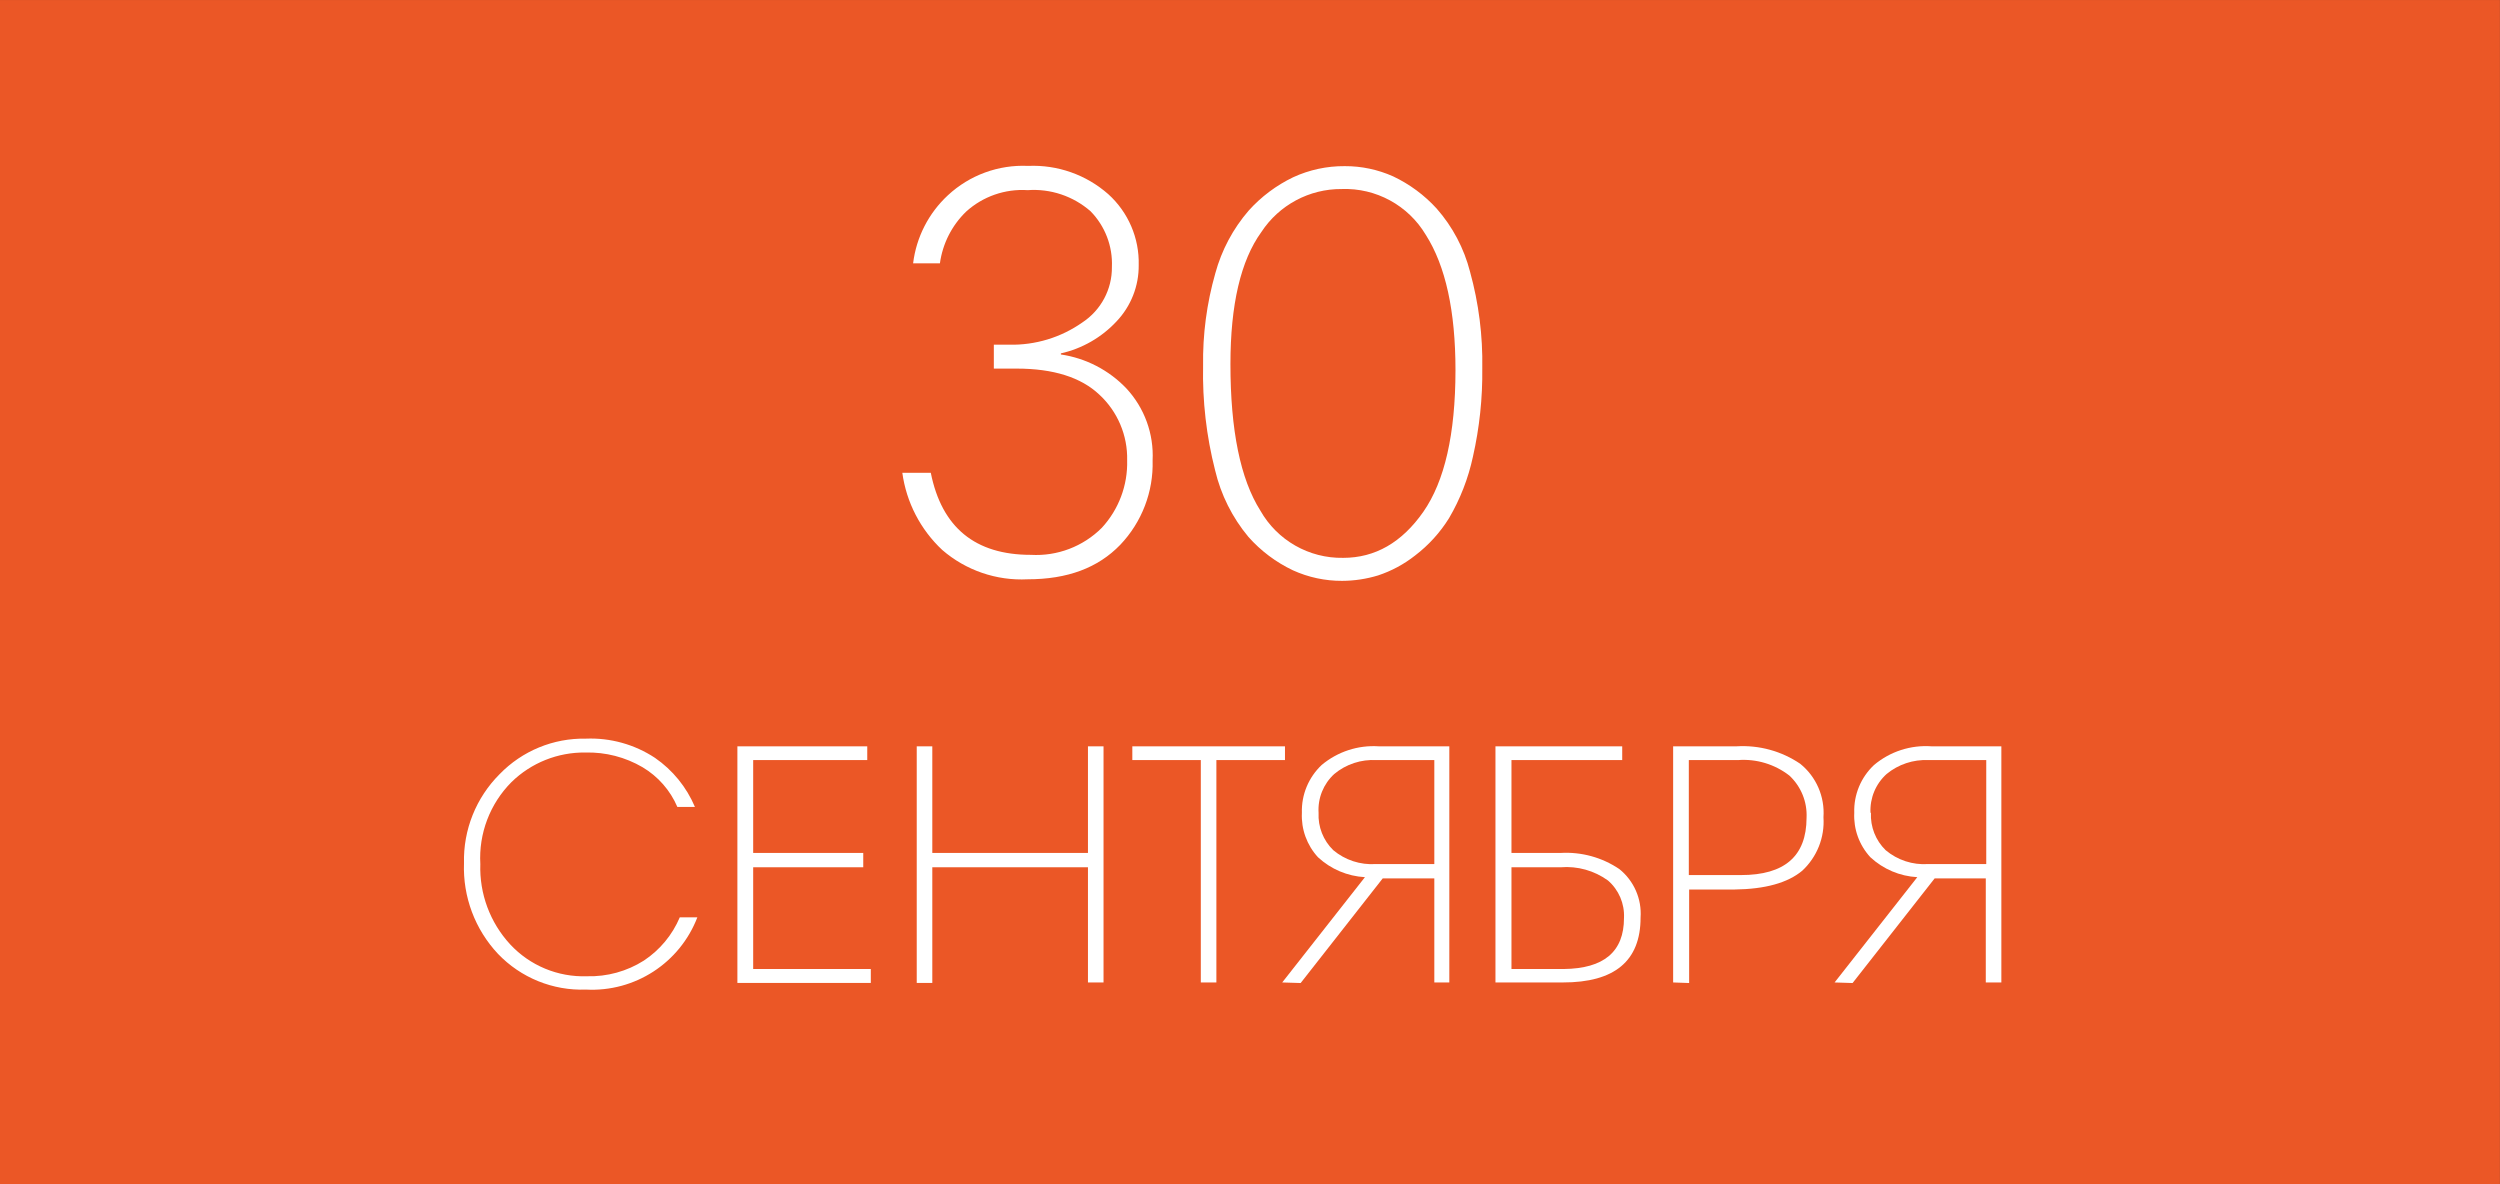 <?xml version="1.0" encoding="UTF-8"?> <svg xmlns="http://www.w3.org/2000/svg" viewBox="0 0 114.00 54.00" data-guides="{&quot;vertical&quot;:[],&quot;horizontal&quot;:[]}"><rect x="0" y="0" width="114.00" height="54.00" fill="#333333" stroke="none"/><defs></defs><path alignment-baseline="" baseline-shift="" fill="rgb(235, 87, 38)" class="a" width="224.84" height="106.5" id="tSvg58dacb76a8" title="Rectangle 1" fill-opacity="1" stroke="none" stroke-opacity="1" d="M0 0.001H113.997V53.998H0Z" style="transform-origin: 56.998px 26.999px 0px;"></path><path fill="rgb(255, 255, 255)" stroke="none" fill-opacity="1" stroke-width="1" stroke-opacity="1" alignment-baseline="" baseline-shift="" class="b" id="tSvg1033cfadb88" title="Path 4" d="M42.86 12.007C42.452 12.007 42.045 12.007 41.638 12.007C41.783 10.818 42.346 9.718 43.225 8.904C44.215 7.984 45.535 7.501 46.885 7.565C48.223 7.506 49.532 7.968 50.536 8.853C51.449 9.677 51.957 10.858 51.925 12.088C51.935 13.044 51.571 13.966 50.911 14.659C50.232 15.387 49.348 15.895 48.376 16.114C48.376 16.131 48.376 16.147 48.376 16.164C49.516 16.333 50.567 16.877 51.362 17.711C52.188 18.6 52.619 19.785 52.559 20.996C52.601 22.424 52.069 23.81 51.083 24.844C50.069 25.894 48.68 26.416 46.86 26.416C45.438 26.489 44.043 26.009 42.966 25.078C41.973 24.149 41.33 22.906 41.146 21.559C41.579 21.559 42.011 21.559 42.444 21.559C42.944 24.053 44.465 25.301 47.007 25.301C48.212 25.37 49.389 24.922 50.242 24.069C51.014 23.233 51.429 22.128 51.398 20.991C51.425 19.859 50.965 18.77 50.135 18C49.294 17.205 48.035 16.808 46.358 16.808C46.012 16.808 45.665 16.808 45.319 16.808C45.319 16.445 45.319 16.081 45.319 15.718C45.552 15.718 45.785 15.718 46.018 15.718C47.21 15.745 48.379 15.39 49.355 14.704C50.207 14.144 50.715 13.189 50.703 12.169C50.743 11.226 50.39 10.308 49.73 9.634C48.94 8.943 47.907 8.596 46.86 8.671C45.831 8.604 44.82 8.957 44.056 9.649C43.405 10.279 42.984 11.109 42.86 12.007Z"></path><path fill="rgb(255, 255, 255)" stroke="none" fill-opacity="1" stroke-width="1" stroke-opacity="1" alignment-baseline="" baseline-shift="" class="b" id="tSvg15092aa5810" title="Path 5" d="M54.861 16.681C54.839 15.256 55.027 13.834 55.418 12.463C55.705 11.408 56.225 10.431 56.939 9.604C57.51 8.969 58.199 8.453 58.968 8.083C59.705 7.743 60.508 7.57 61.32 7.576C62.08 7.573 62.832 7.732 63.526 8.042C64.278 8.398 64.953 8.897 65.513 9.512C66.24 10.339 66.761 11.326 67.034 12.392C67.431 13.826 67.618 15.31 67.592 16.798C67.608 18.152 67.465 19.503 67.166 20.824C66.954 21.811 66.587 22.757 66.076 23.628C65.668 24.285 65.144 24.862 64.529 25.331C64.024 25.729 63.452 26.037 62.841 26.239C62.31 26.401 61.758 26.485 61.203 26.487C60.429 26.491 59.662 26.327 58.957 26.006C58.186 25.64 57.496 25.123 56.929 24.484C56.193 23.602 55.672 22.561 55.408 21.442C55.012 19.887 54.828 18.286 54.861 16.681ZM66.37 16.889C66.37 14.185 65.919 12.125 65.016 10.709C64.215 9.364 62.743 8.562 61.178 8.62C59.704 8.61 58.325 9.349 57.517 10.582C56.578 11.88 56.108 13.888 56.108 16.605C56.108 19.617 56.562 21.843 57.472 23.283C58.241 24.639 59.69 25.466 61.249 25.438C62.706 25.438 63.923 24.74 64.9 23.344C65.876 21.948 66.367 19.796 66.37 16.889Z"></path><path fill="rgb(255, 255, 255)" stroke="none" fill-opacity="1" stroke-width="1" stroke-opacity="1" alignment-baseline="" baseline-shift="" class="b" id="tSvg14f87614ac8" title="Path 6" d="M26.72 33.682C27.835 33.637 28.936 33.944 29.868 34.559C30.675 35.116 31.306 35.892 31.688 36.795C31.421 36.795 31.154 36.795 30.887 36.795C30.563 36.039 30.007 35.405 29.3 34.985C28.512 34.524 27.612 34.292 26.699 34.315C25.439 34.297 24.224 34.783 23.323 35.664C22.341 36.652 21.825 38.01 21.903 39.401C21.857 40.752 22.346 42.067 23.262 43.061C24.163 44.032 25.442 44.563 26.765 44.517C27.682 44.542 28.587 44.294 29.361 43.802C30.09 43.32 30.659 42.634 30.999 41.829C31.266 41.829 31.533 41.829 31.8 41.829C31 43.913 28.948 45.244 26.72 45.125C25.212 45.181 23.752 44.588 22.709 43.497C21.66 42.381 21.102 40.891 21.158 39.36C21.12 37.843 21.707 36.377 22.78 35.304C23.811 34.239 25.238 33.652 26.72 33.682Z"></path><path fill="rgb(255, 255, 255)" stroke="none" fill-opacity="1" stroke-width="1" stroke-opacity="1" alignment-baseline="" baseline-shift="" class="b" id="tSvg14ccadb736e" title="Path 7" d="M39.547 34.032C39.547 34.241 39.547 34.451 39.547 34.66C37.813 34.66 36.079 34.66 34.345 34.66C34.345 36.071 34.345 37.483 34.345 38.894C36.018 38.894 37.691 38.894 39.364 38.894C39.364 39.112 39.364 39.33 39.364 39.548C37.691 39.548 36.018 39.548 34.345 39.548C34.345 41.094 34.345 42.641 34.345 44.187C36.133 44.187 37.921 44.187 39.709 44.187C39.709 44.398 39.709 44.609 39.709 44.821C37.681 44.821 35.653 44.821 33.625 44.821C33.625 41.224 33.625 37.628 33.625 34.032C35.599 34.032 37.573 34.032 39.547 34.032"></path><path fill="rgb(255, 255, 255)" stroke="none" fill-opacity="1" stroke-width="1" stroke-opacity="1" alignment-baseline="" baseline-shift="" class="b" id="tSvg4b24636d83" title="Path 8" d="M49.611 44.8C49.611 43.05 49.611 41.299 49.611 39.548C47.245 39.548 44.879 39.548 42.513 39.548C42.513 41.305 42.513 43.063 42.513 44.821C42.276 44.821 42.04 44.821 41.803 44.821C41.803 41.224 41.803 37.628 41.803 34.032C42.04 34.032 42.276 34.032 42.513 34.032C42.513 35.652 42.513 37.273 42.513 38.894C44.879 38.894 47.245 38.894 49.611 38.894C49.611 37.273 49.611 35.652 49.611 34.032C49.848 34.032 50.084 34.032 50.321 34.032C50.321 37.621 50.321 41.211 50.321 44.8C50.084 44.8 49.848 44.8 49.611 44.8"></path><path fill="rgb(255, 255, 255)" stroke="none" fill-opacity="1" stroke-width="1" stroke-opacity="1" alignment-baseline="" baseline-shift="" class="b" id="tSvg57b364ec6c" title="Path 9" d="M54.757 44.8C54.757 41.42 54.757 38.04 54.757 34.66C53.716 34.66 52.675 34.66 51.634 34.66C51.634 34.451 51.634 34.241 51.634 34.032C53.955 34.032 56.275 34.032 58.595 34.032C58.595 34.241 58.595 34.451 58.595 34.66C57.553 34.66 56.51 34.66 55.467 34.66C55.467 38.04 55.467 41.42 55.467 44.8C55.23 44.8 54.994 44.8 54.757 44.8"></path><path fill="rgb(255, 255, 255)" stroke="none" fill-opacity="1" stroke-width="1" stroke-opacity="1" alignment-baseline="" baseline-shift="" class="b" id="tSvg15e9a702b69" title="Path 10" d="M58.469 44.8C59.726 43.2 60.983 41.599 62.241 39.999C61.444 39.955 60.687 39.634 60.101 39.091C59.594 38.541 59.329 37.811 59.366 37.063C59.341 36.241 59.67 35.447 60.269 34.883C60.994 34.275 61.925 33.97 62.87 34.032C63.943 34.032 65.016 34.032 66.089 34.032C66.089 37.621 66.089 41.211 66.089 44.8C65.861 44.8 65.633 44.8 65.405 44.8C65.405 43.218 65.405 41.637 65.405 40.055C64.62 40.055 63.836 40.055 63.052 40.055C61.805 41.645 60.557 43.235 59.31 44.826C59.03 44.817 58.749 44.809 58.469 44.8M60.127 37.063C60.096 37.701 60.339 38.321 60.796 38.767C61.336 39.22 62.029 39.447 62.733 39.401C63.623 39.401 64.514 39.401 65.405 39.401C65.405 37.821 65.405 36.24 65.405 34.66C64.526 34.66 63.647 34.66 62.768 34.66C62.069 34.62 61.38 34.846 60.842 35.294C60.349 35.746 60.086 36.396 60.127 37.063Z"></path><path fill="rgb(255, 255, 255)" stroke="none" fill-opacity="1" stroke-width="1" stroke-opacity="1" alignment-baseline="" baseline-shift="" class="b" id="tSvg166dda81731" title="Path 11" d="M68.923 34.66C68.923 36.071 68.923 37.483 68.923 38.894C69.67 38.894 70.417 38.894 71.164 38.894C72.113 38.839 73.053 39.097 73.841 39.629C74.508 40.164 74.87 40.992 74.81 41.844C74.81 43.819 73.627 44.804 71.261 44.8C70.238 44.8 69.216 44.8 68.193 44.8C68.193 41.211 68.193 37.621 68.193 34.032C70.12 34.032 72.046 34.032 73.973 34.032C73.973 34.241 73.973 34.451 73.973 34.66C72.29 34.66 70.606 34.66 68.923 34.66M74.054 41.86C74.086 41.208 73.817 40.578 73.324 40.151C72.699 39.699 71.933 39.484 71.164 39.548C70.417 39.548 69.67 39.548 68.923 39.548C68.923 41.094 68.923 42.641 68.923 44.187C69.718 44.187 70.512 44.187 71.306 44.187C73.136 44.167 74.054 43.401 74.054 41.86Z"></path><path fill="rgb(255, 255, 255)" stroke="none" fill-opacity="1" stroke-width="1" stroke-opacity="1" alignment-baseline="" baseline-shift="" class="b" id="tSvge70ad63aab" title="Path 12" d="M76.295 44.8C76.295 41.211 76.295 37.621 76.295 34.032C77.258 34.032 78.222 34.032 79.185 34.032C80.215 33.969 81.236 34.249 82.09 34.828C82.821 35.418 83.216 36.329 83.15 37.266C83.212 38.184 82.856 39.08 82.182 39.705C81.519 40.259 80.49 40.545 79.094 40.562C78.404 40.562 77.715 40.562 77.025 40.562C77.025 41.983 77.025 43.404 77.025 44.826C76.782 44.817 76.539 44.809 76.295 44.8M82.379 37.297C82.416 36.568 82.128 35.861 81.594 35.365C80.927 34.848 80.092 34.596 79.251 34.66C78.504 34.66 77.757 34.66 77.01 34.66C77.01 36.408 77.01 38.155 77.01 39.903C77.804 39.903 78.599 39.903 79.393 39.903C81.376 39.903 82.374 39.041 82.379 37.297Z"></path><path fill="rgb(255, 255, 255)" stroke="none" fill-opacity="1" stroke-width="1" stroke-opacity="1" alignment-baseline="" baseline-shift="" class="b" id="tSvgae8bc13b1c" title="Path 13" d="M83.657 44.8C84.914 43.2 86.172 41.599 87.429 39.999C86.632 39.955 85.875 39.634 85.29 39.091C84.782 38.541 84.517 37.811 84.554 37.063C84.527 36.241 84.856 35.446 85.457 34.883C86.187 34.269 87.127 33.964 88.078 34.032C89.139 34.032 90.201 34.032 91.262 34.032C91.262 37.621 91.262 41.211 91.262 44.8C91.026 44.8 90.789 44.8 90.552 44.8C90.552 43.218 90.552 41.637 90.552 40.055C89.775 40.055 88.998 40.055 88.22 40.055C86.973 41.645 85.726 43.235 84.478 44.826C84.205 44.817 83.931 44.809 83.657 44.8M85.315 37.063C85.284 37.701 85.528 38.321 85.984 38.767C86.523 39.221 87.218 39.449 87.921 39.401C88.805 39.401 89.689 39.401 90.573 39.401C90.573 37.821 90.573 36.24 90.573 34.66C89.694 34.66 88.815 34.66 87.936 34.66C87.244 34.628 86.565 34.854 86.03 35.294C85.532 35.743 85.262 36.393 85.295 37.063C85.301 37.063 85.308 37.063 85.315 37.063"></path></svg> 